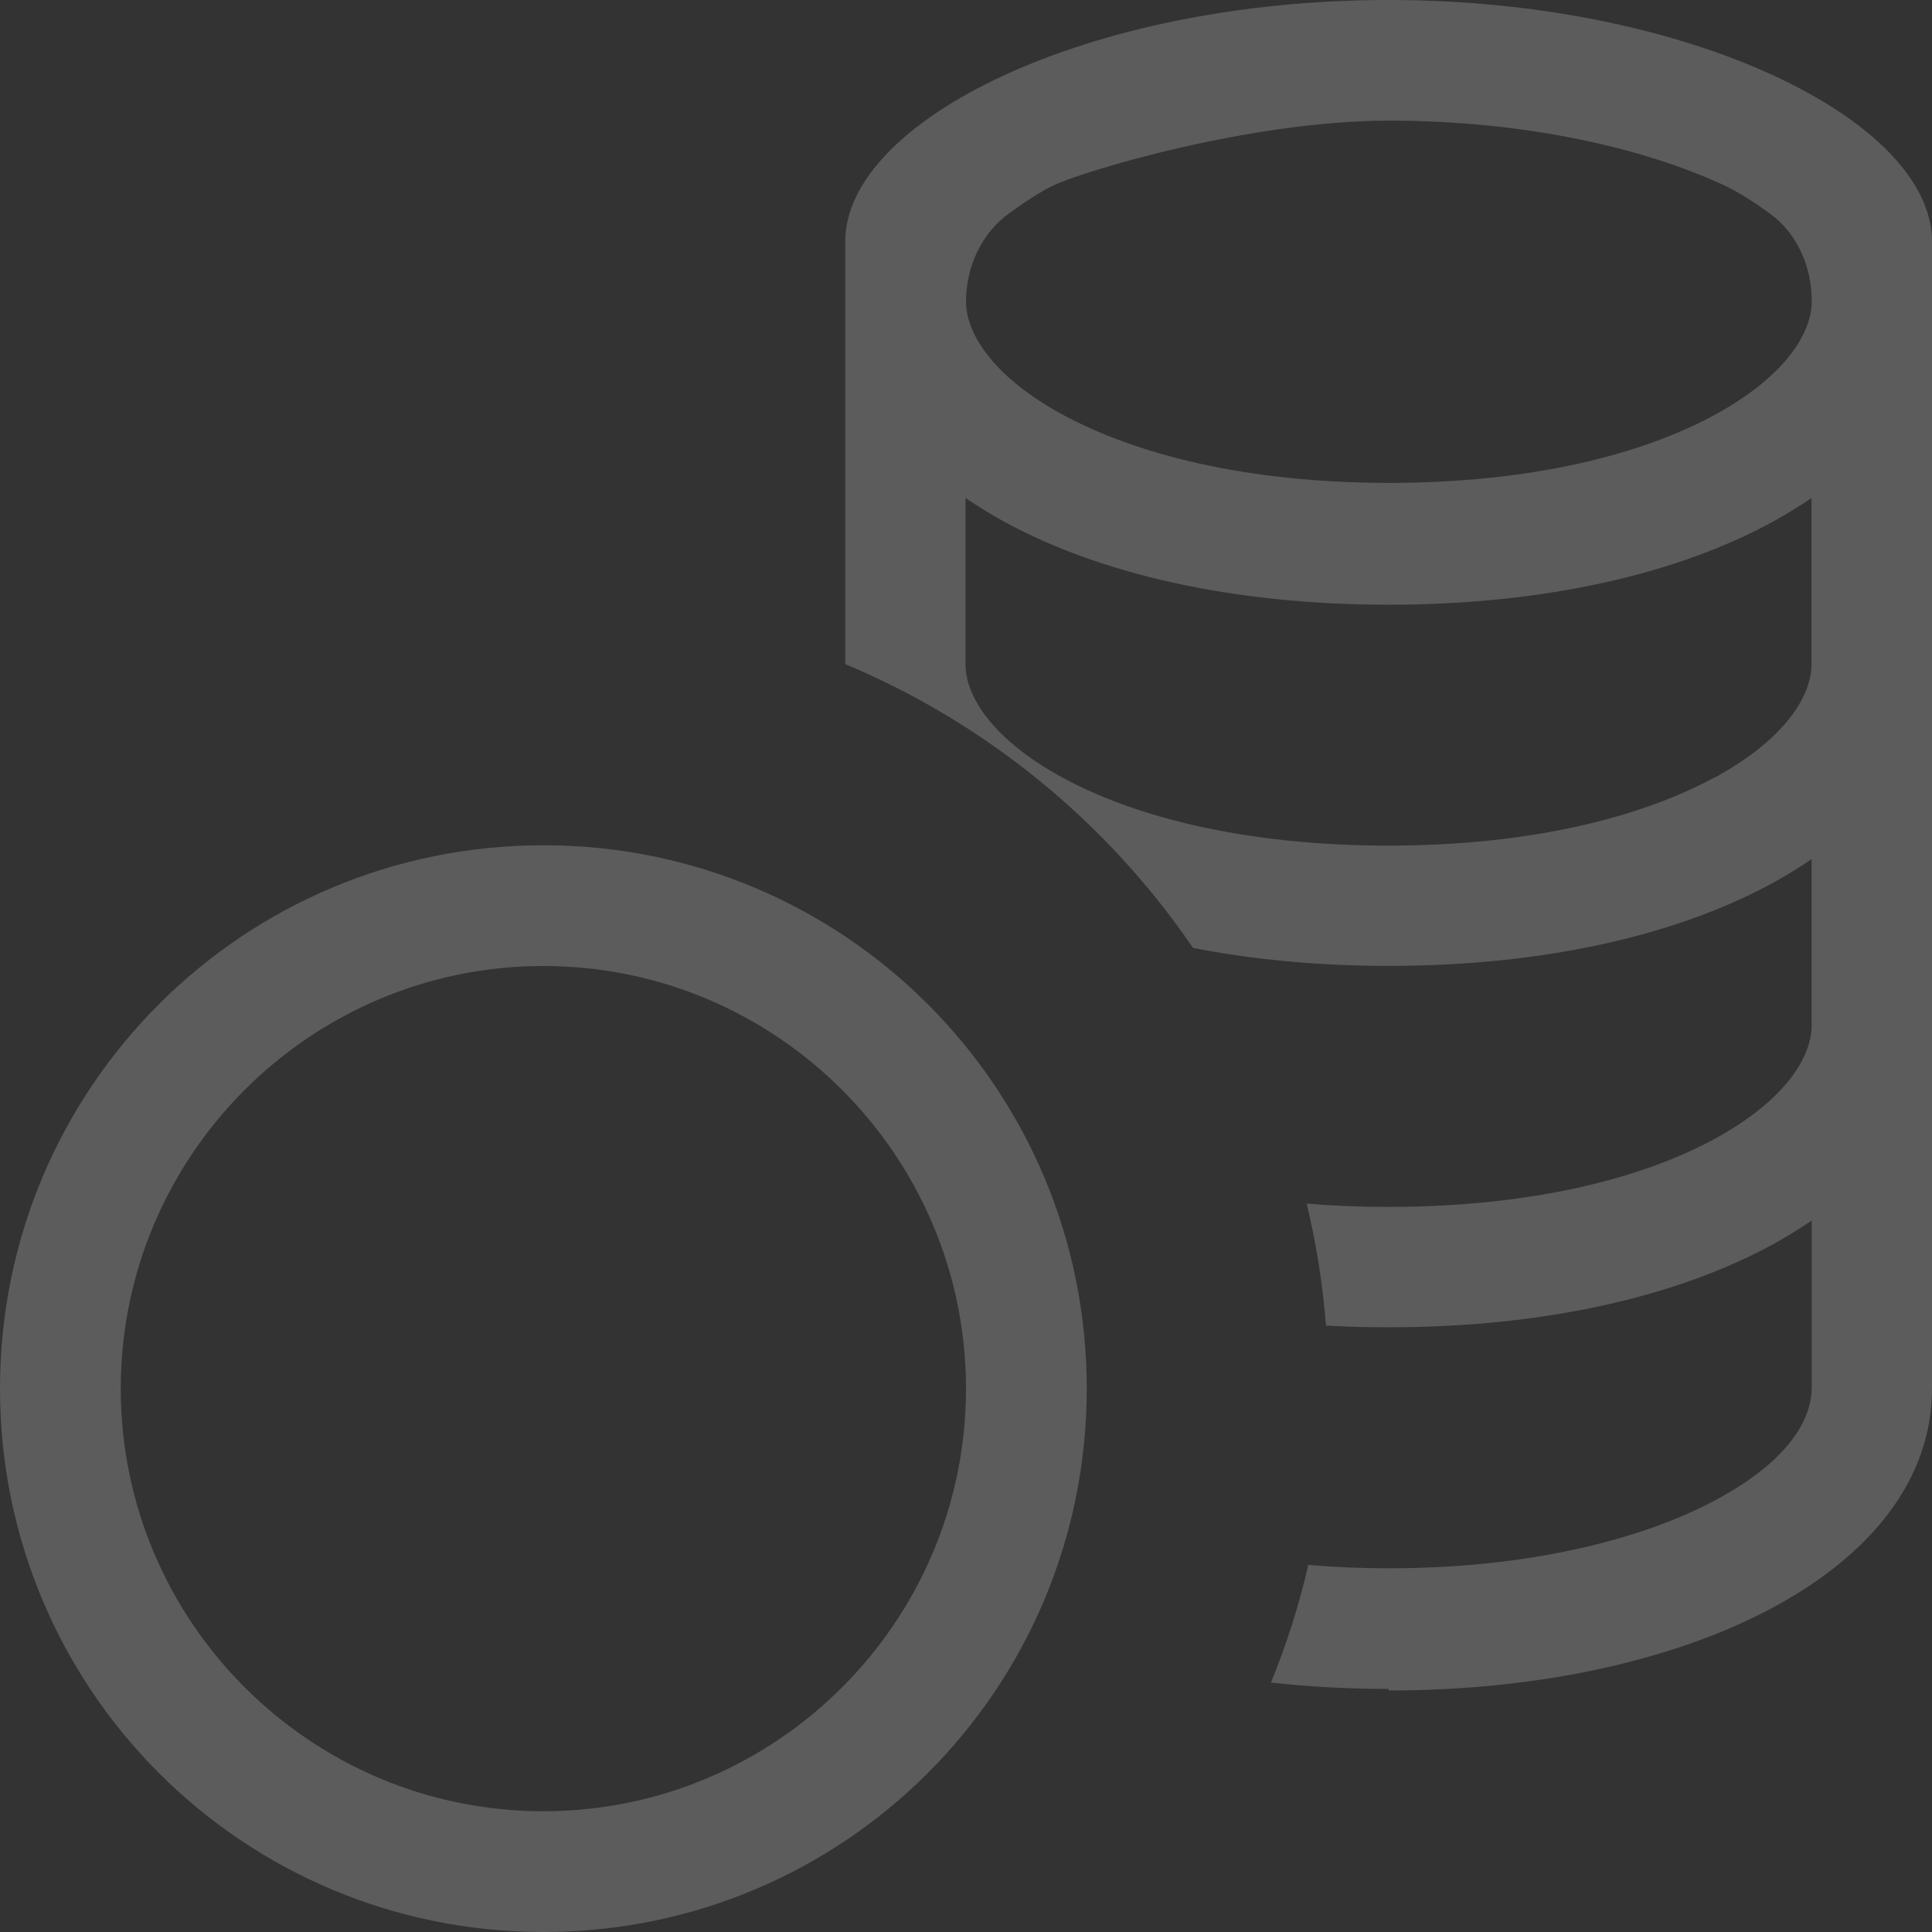 <svg width="70" height="70" viewBox="0 0 70 70" fill="none" xmlns="http://www.w3.org/2000/svg">
<rect x="0" y="0" width="70" height="70" fill="#333333" stroke="none"/>
<g clip-path="url(#clip0_394_511)">
<path fill-rule="evenodd" clip-rule="evenodd" d="M50.312 61.25C61.206 61.25 70 56.875 70 50.312V8.75C70 4.375 61.25 0 50.312 0C39.375 0 30.625 4.375 30.625 8.75V24.062C35.744 26.206 40.119 29.794 43.225 34.344C45.369 34.764 47.731 34.996 50.312 34.996C56.044 34.996 60.812 33.854 64.225 31.994C64.71 31.728 65.181 31.439 65.638 31.128V37.166C65.638 38.194 64.82 39.791 62.129 41.261C59.522 42.682 55.523 43.728 50.317 43.728C49.276 43.728 48.284 43.689 47.342 43.61C47.692 45.048 47.925 46.521 48.042 48.029C48.78 48.07 49.538 48.09 50.317 48.09C56.048 48.09 60.817 46.948 64.229 45.089C64.714 44.822 65.185 44.533 65.642 44.222V50.26C65.642 51.292 64.991 52.824 62.182 54.337C59.417 55.825 55.269 56.822 50.326 56.822C49.319 56.822 48.345 56.782 47.403 56.7C47.067 58.154 46.615 59.579 46.051 60.961C47.428 61.116 48.851 61.193 50.321 61.193L50.312 61.25ZM62.125 28.175C64.816 26.705 65.634 25.108 65.634 24.08V18.043C65.182 18.352 64.711 18.64 64.221 18.909C60.817 20.768 56.039 21.91 50.308 21.91C44.577 21.91 39.808 20.768 36.396 18.909C35.911 18.642 35.44 18.353 34.983 18.043V24.08C34.983 25.108 35.801 26.705 38.491 28.171C41.099 29.593 45.097 30.638 50.304 30.638C55.51 30.638 59.491 29.593 62.116 28.171L62.125 28.175ZM35 10.938C35 9.678 35.547 8.466 36.566 7.726C37.122 7.324 37.726 6.921 38.203 6.702C39.397 6.151 45.377 4.371 50.321 4.371C55.265 4.371 59.553 5.364 62.44 6.702C62.983 6.952 63.582 7.341 64.111 7.726C65.122 8.457 65.642 9.66 65.642 10.907V10.933C65.642 11.961 64.824 13.558 62.134 15.028C59.526 16.45 55.528 17.496 50.321 17.496C45.115 17.496 41.134 16.446 38.509 15.028C35.818 13.562 35 11.961 35 10.938Z" fill="white" fill-opacity="0.2"/>
<path fill-rule="evenodd" clip-rule="evenodd" d="M39.375 50.312C39.375 61.206 30.581 70 19.688 70C8.794 70 0 61.206 0 50.312C0 39.419 8.794 30.625 19.688 30.625C30.581 30.625 39.375 39.419 39.375 50.312ZM35 50.312C35 58.756 28.131 65.625 19.688 65.625C11.244 65.625 4.375 58.756 4.375 50.312C4.375 41.869 11.244 35 19.688 35C28.131 35 35 41.869 35 50.312Z" fill="white" fill-opacity="0.2"/>
</g>
<defs>
<clipPath id="clip0_394_511">
<rect width="70" height="70" fill="white"/>
</clipPath>
</defs>
</svg>
